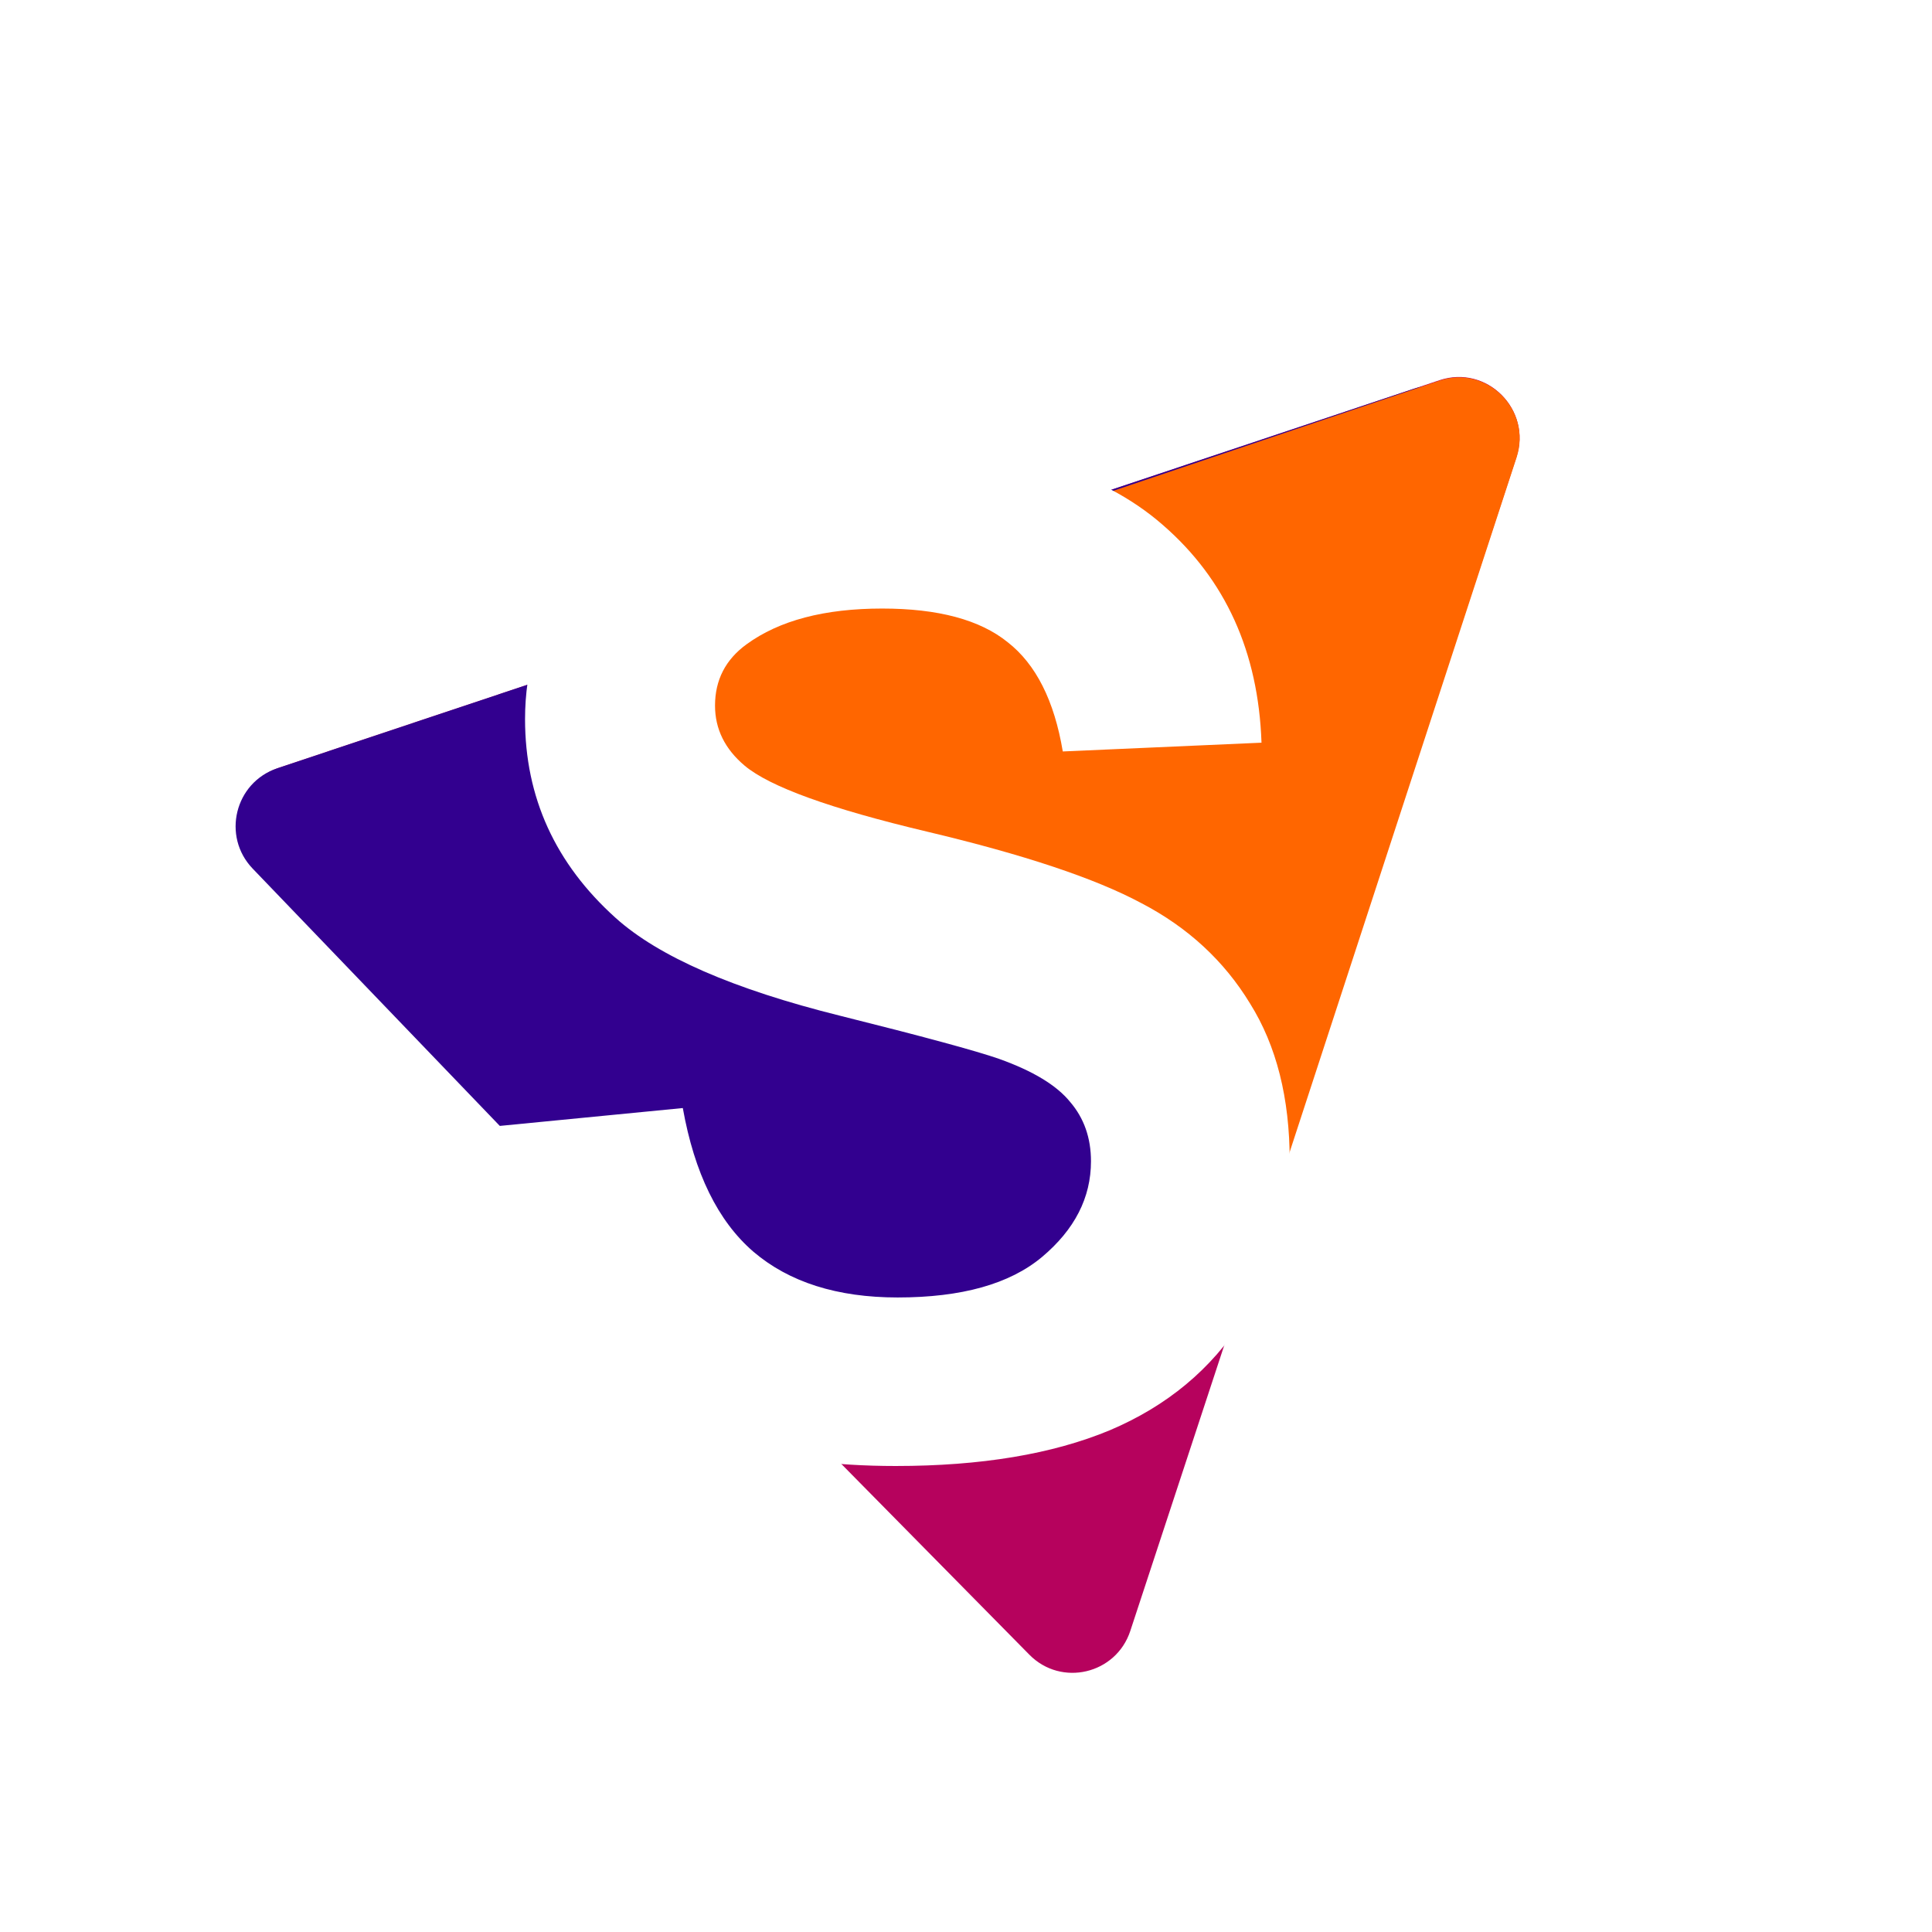 <svg width="164" height="164" viewBox="0 0 164 164" fill="none" xmlns="http://www.w3.org/2000/svg">
<g filter="url(#filter0_d_1097_399)">
<circle cx="82" cy="78" r="78" fill="white"/>
</g>
<path d="M95.947 138.441C94.738 142.116 90.09 143.212 87.379 140.461L21.608 73.744C18.916 71.013 20.017 66.394 23.647 65.181L122.191 32.274C126.218 30.929 130.051 34.769 128.72 38.816L95.947 138.441Z" fill="#B6025D"/>
<path d="M89.963 114.504C89.246 116.199 87.687 117.385 85.868 117.619L68.616 119.834C66.999 120.042 65.379 119.47 64.247 118.292L21.448 73.734C18.812 70.989 19.931 66.423 23.534 65.219L120.003 33.004C124.382 31.542 128.325 36.146 126.229 40.274L97.01 97.843L89.963 114.504Z" fill="#32008F"/>
<path d="M108.538 100.662C107.109 105.035 101.134 105.507 99.043 101.411L89.562 82.848C89.07 81.885 88.29 81.101 87.332 80.605L55.461 64.125C51.406 62.028 51.855 56.067 56.178 54.606L122.185 32.312C126.211 30.953 130.058 34.786 128.734 38.839L108.538 100.662Z" fill="#FF6600"/>
<path d="M41.549 95.66L57.961 94.058C58.949 99.589 60.943 103.652 63.945 106.246C66.984 108.84 71.068 110.137 76.197 110.137C81.63 110.137 85.714 108.993 88.449 106.704C91.222 104.377 92.609 101.668 92.609 98.578C92.609 96.595 92.02 94.916 90.843 93.543C89.703 92.132 87.689 90.911 84.802 89.881C82.826 89.194 78.324 87.973 71.296 86.219C62.254 83.968 55.91 81.202 52.262 77.921C47.133 73.306 44.569 67.679 44.569 61.041C44.569 56.769 45.766 52.782 48.159 49.082C50.591 45.343 54.067 42.501 58.588 40.556C63.147 38.61 68.637 37.637 75.057 37.637C85.543 37.637 93.426 39.945 98.707 44.561C104.026 49.177 106.818 55.338 107.084 63.044L90.216 63.788C89.494 59.477 87.936 56.387 85.543 54.518C83.187 52.61 79.635 51.657 74.886 51.657C69.985 51.657 66.148 52.668 63.375 54.69C61.589 55.986 60.696 57.722 60.696 59.897C60.696 61.88 61.532 63.578 63.204 64.989C65.331 66.782 70.498 68.651 78.704 70.597C86.91 72.543 92.97 74.564 96.883 76.663C100.834 78.722 103.912 81.564 106.115 85.189C108.357 88.775 109.477 93.219 109.477 98.521C109.477 103.328 108.148 107.829 105.488 112.025C102.829 116.222 99.068 119.35 94.205 121.41C89.342 123.432 83.282 124.443 76.026 124.443C65.464 124.443 57.353 122.001 51.693 117.118C46.032 112.197 42.651 105.044 41.549 95.66Z" fill="white"/>
<defs>
<filter id="filter0_d_1097_399" x="0" y="0" width="164" height="164" filterUnits="userSpaceOnUse" color-interpolation-filters="sRGB">
<feFlood flood-opacity="0" result="BackgroundImageFix"/>
<feColorMatrix in="SourceAlpha" type="matrix" values="0 0 0 0 0 0 0 0 0 0 0 0 0 0 0 0 0 0 127 0" result="hardAlpha"/>
<feOffset dy="4"/>
<feGaussianBlur stdDeviation="2"/>
<feComposite in2="hardAlpha" operator="out"/>
<feColorMatrix type="matrix" values="0 0 0 0 0 0 0 0 0 0 0 0 0 0 0 0 0 0 0.25 0"/>
<feBlend mode="normal" in2="BackgroundImageFix" result="effect1_dropShadow_1097_399"/>
<feBlend mode="normal" in="SourceGraphic" in2="effect1_dropShadow_1097_399" result="shape"/>
</filter>
</defs>
</svg>
